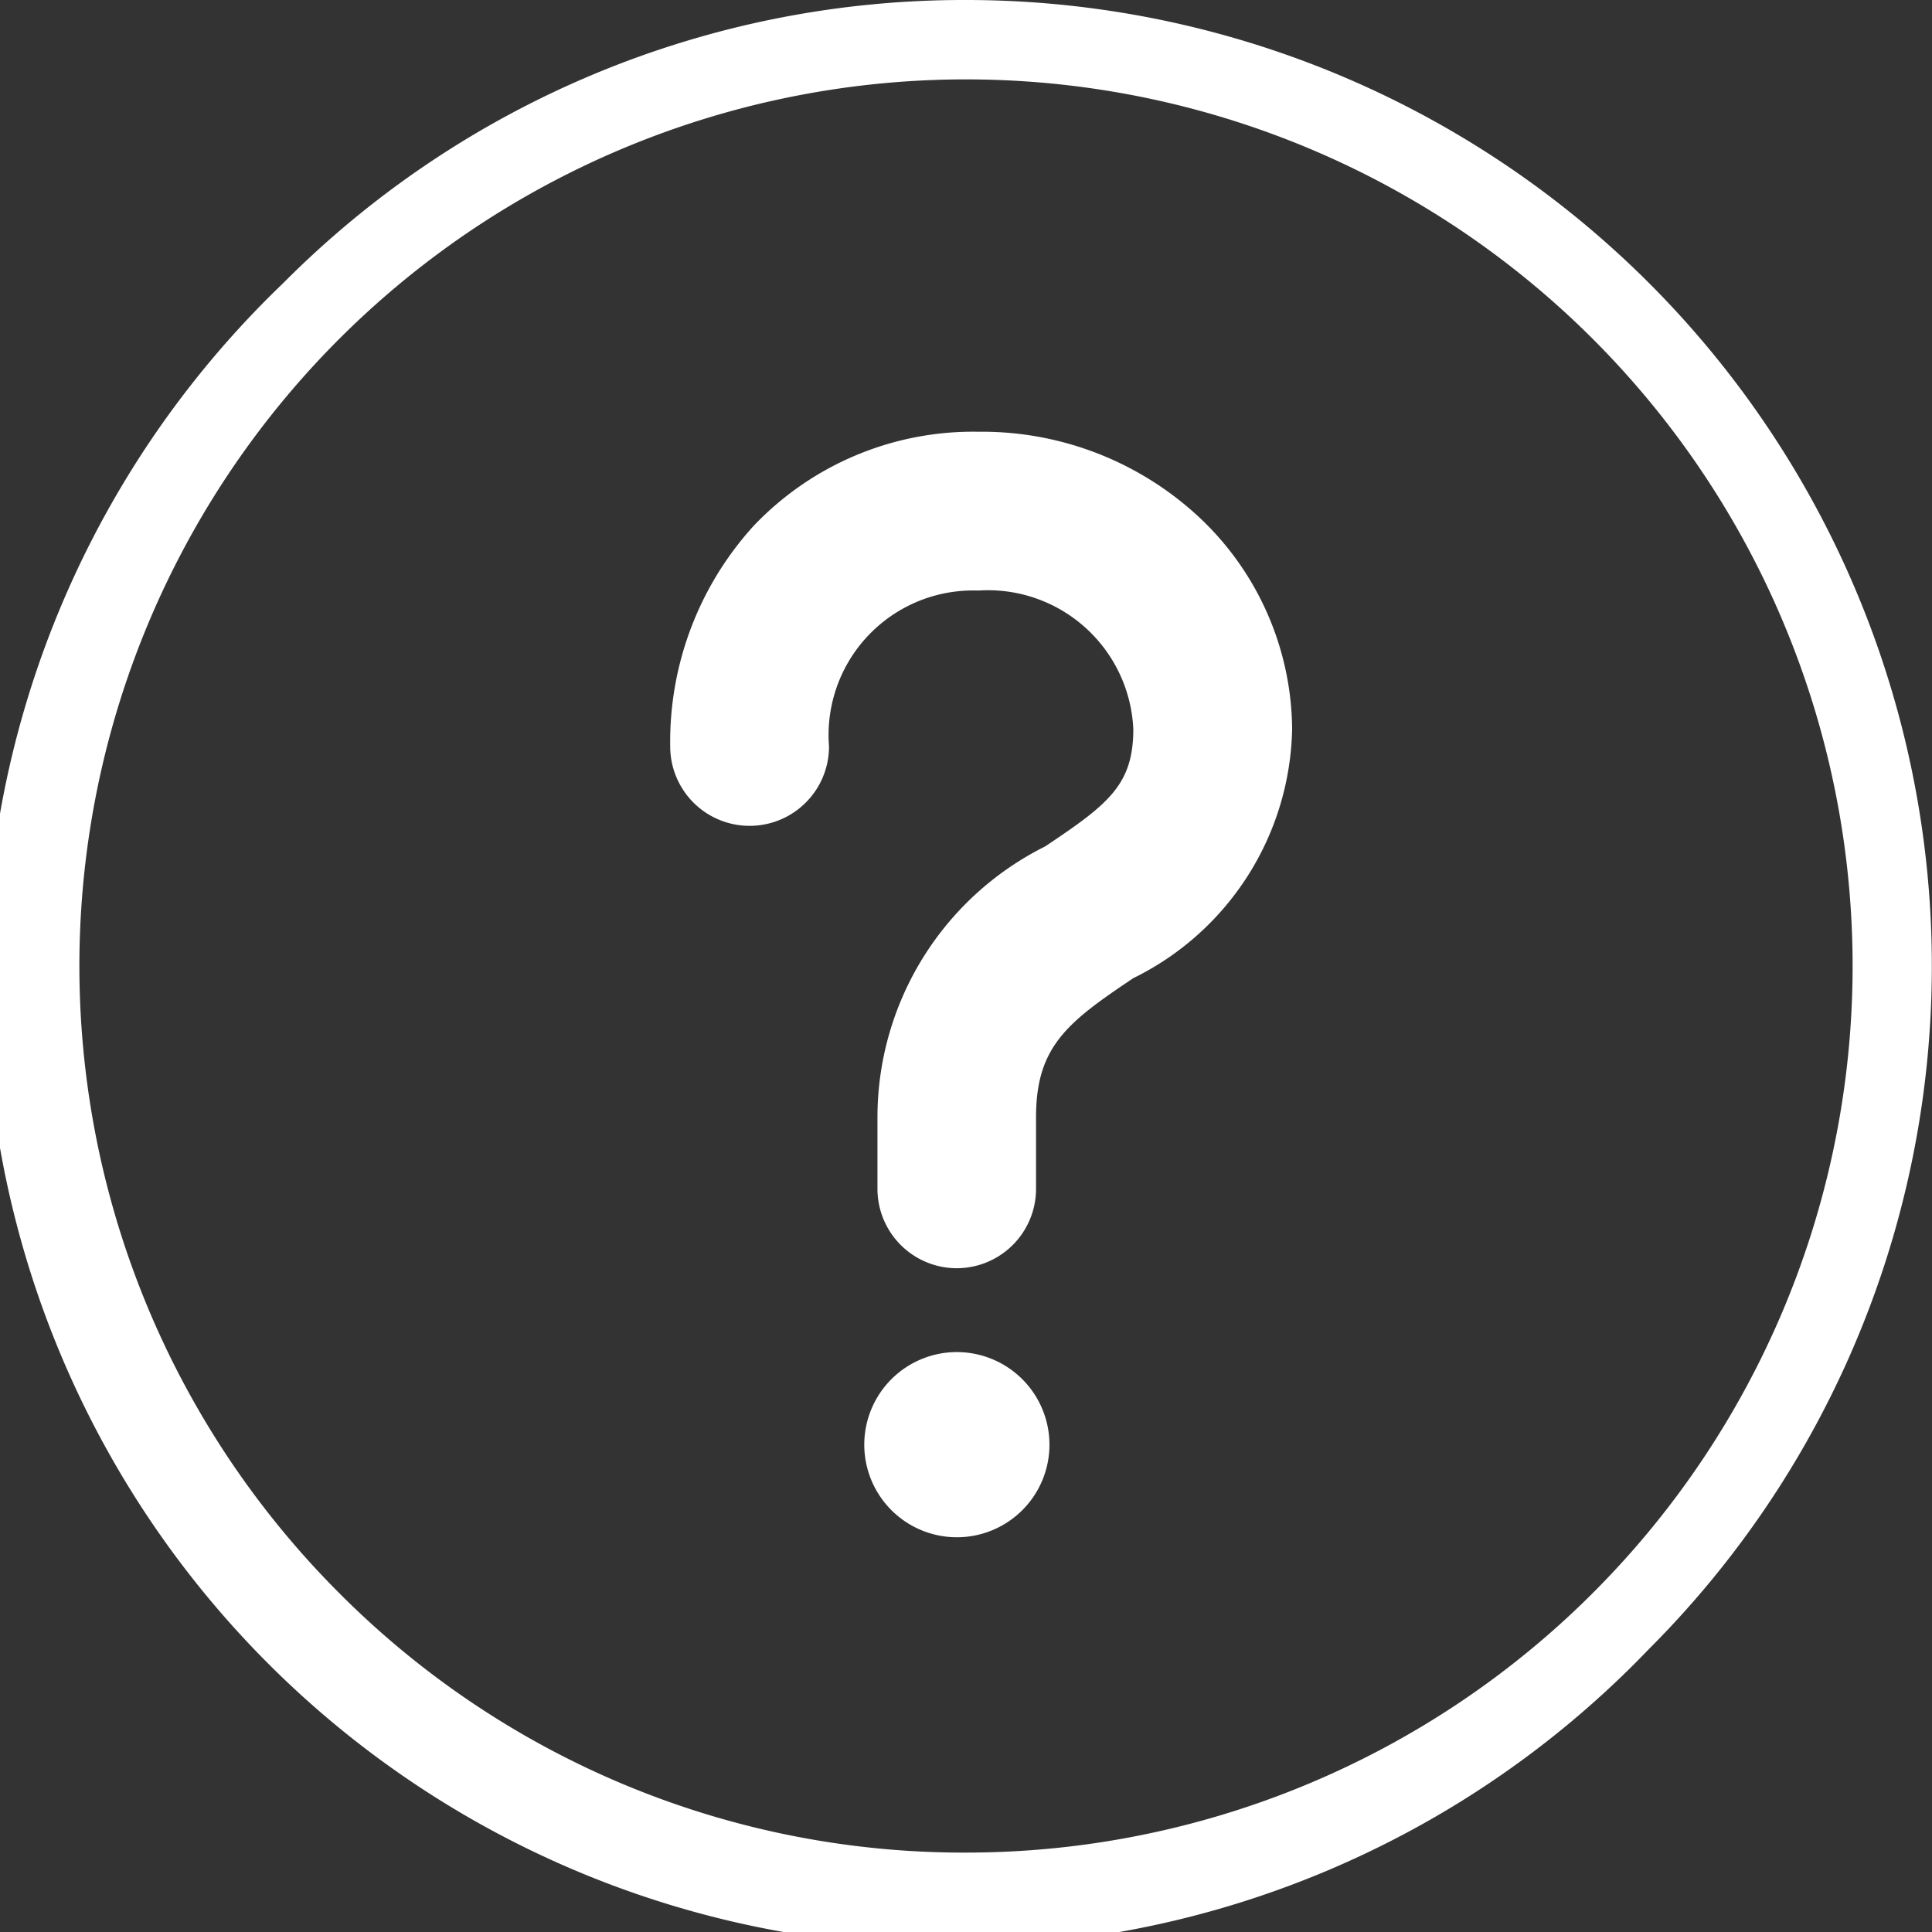 <svg id="グループ_399" data-name="グループ 399" xmlns="http://www.w3.org/2000/svg" width="24.33" height="24.33" viewBox="0 0 24.33 24.33">
  <rect x="0" y="0" width="24.33" height="24.33" fill="#333333" stroke="none"/>
  <g id="グループ_400" data-name="グループ 400">
    <path id="楕円形_237" data-name="楕円形 237" d="M11.665-.5a12.165,12.165,0,0,1,8.6,20.767,12.165,12.165,0,1,1-17.2-17.2A12.085,12.085,0,0,1,11.665-.5Zm0,23.33A11.165,11.165,0,0,0,19.56,3.77,11.165,11.165,0,0,0,3.77,19.56,11.092,11.092,0,0,0,11.665,22.83Z" transform="translate(0.5 0.5)" fill="#fff"/>
    <path id="パス_1522" data-name="パス 1522" d="M12.05,15.971a1,1,0,0,1-1-1v-.9a3.814,3.814,0,0,1,2.112-3.412c.789-.528,1.11-.771,1.11-1.478A1.832,1.832,0,0,0,12.32,7.437,1.82,1.82,0,0,0,10.44,9.4a1,1,0,0,1-2,0A4.039,4.039,0,0,1,9.491,6.622,3.814,3.814,0,0,1,12.32,5.437a4.011,4.011,0,0,1,2.834,1.127,3.694,3.694,0,0,1,1.118,2.614,3.572,3.572,0,0,1-2,3.14c-.827.554-1.225.859-1.225,1.75v.9A1,1,0,0,1,12.05,15.971Z" fill="#fff"/>
    <path id="パス_1523" data-name="パス 1523" d="M13.216,18.194a1.166,1.166,0,1,1-1.167-1.167,1.167,1.167,0,0,1,1.167,1.167" fill="#fff"/>
  </g>
</svg>
